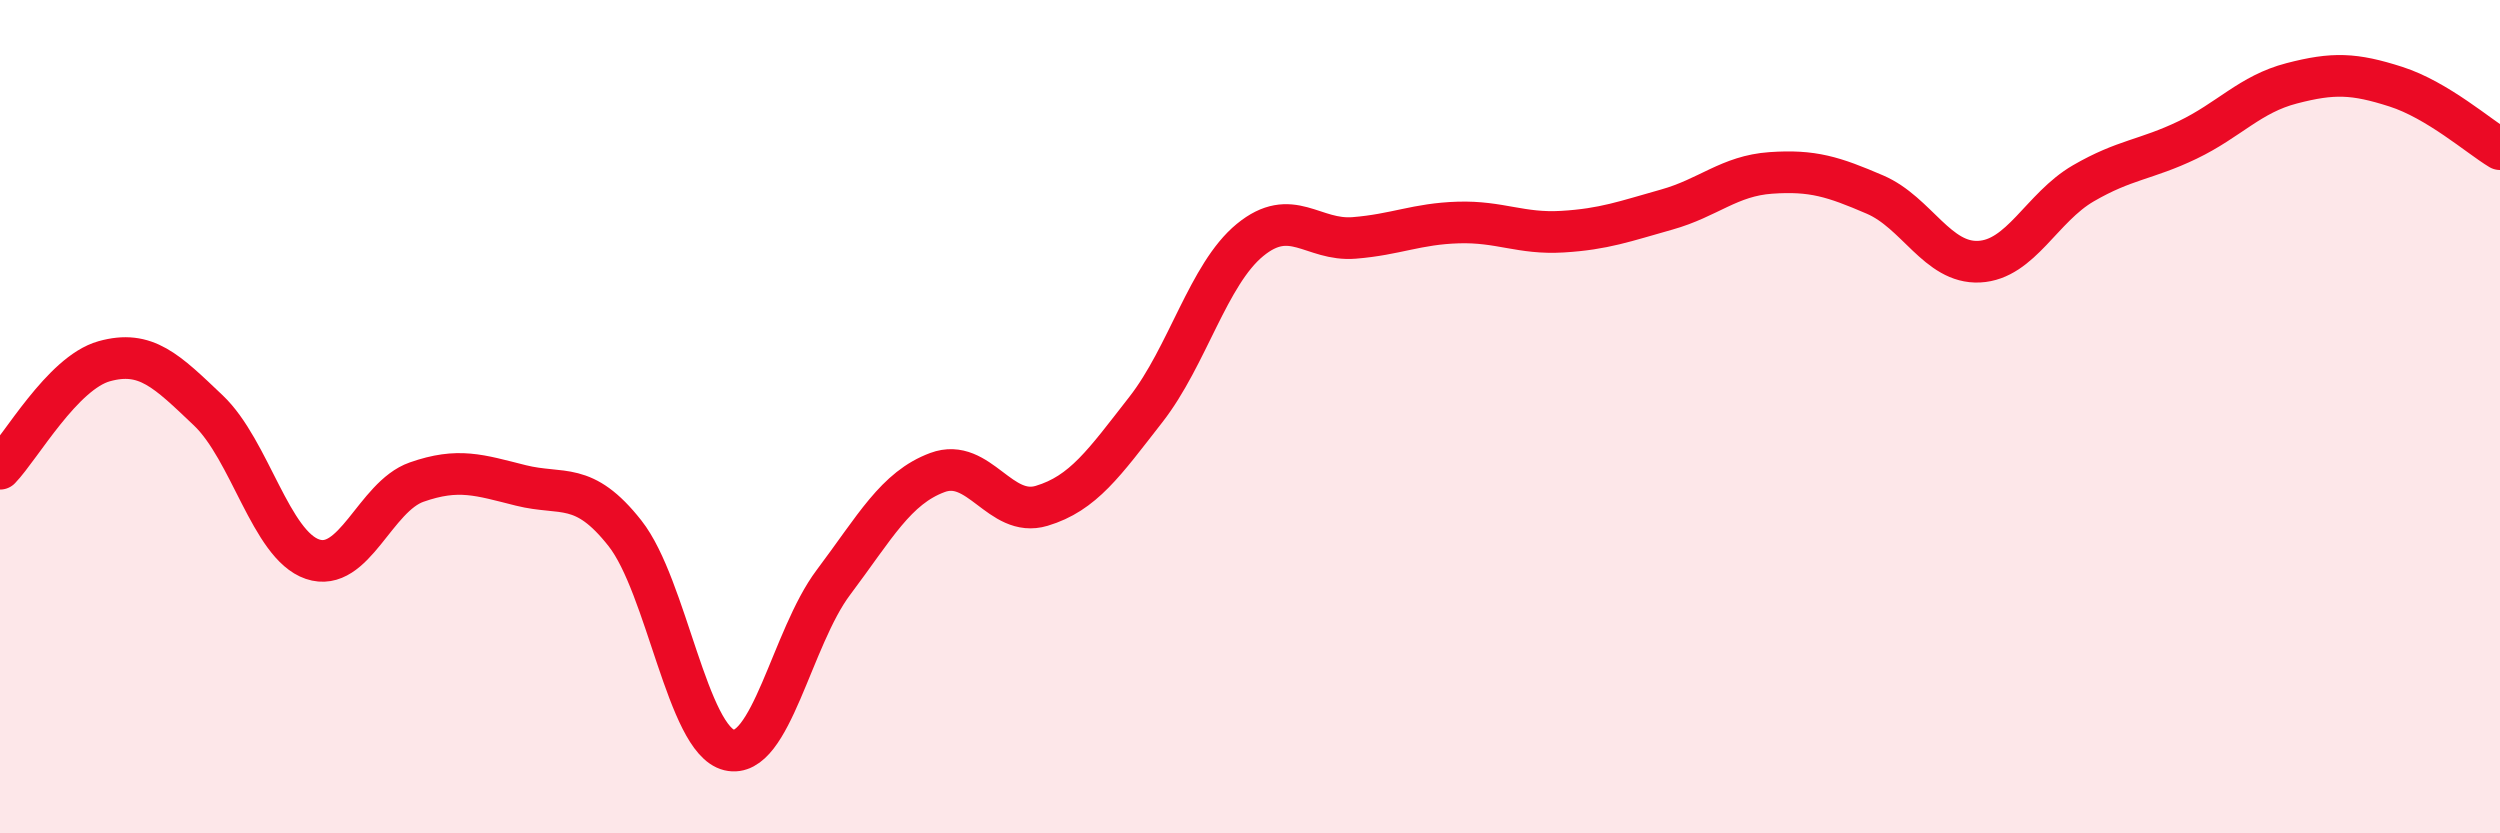 
    <svg width="60" height="20" viewBox="0 0 60 20" xmlns="http://www.w3.org/2000/svg">
      <path
        d="M 0,11.25 C 0.5,10.73 1.5,8.95 2.5,8.67 C 3.5,8.39 4,8.9 5,9.85 C 6,10.8 6.5,13.08 7.5,13.42 C 8.5,13.76 9,11.92 10,11.57 C 11,11.22 11.5,11.4 12.5,11.65 C 13.5,11.9 14,11.53 15,12.8 C 16,14.07 16.5,17.76 17.5,18 C 18.5,18.24 19,15.31 20,13.98 C 21,12.65 21.5,11.71 22.5,11.34 C 23.5,10.97 24,12.44 25,12.14 C 26,11.84 26.5,11.11 27.5,9.83 C 28.5,8.55 29,6.58 30,5.76 C 31,4.94 31.5,5.79 32.5,5.71 C 33.5,5.63 34,5.37 35,5.34 C 36,5.31 36.5,5.62 37.5,5.56 C 38.5,5.5 39,5.31 40,5.03 C 41,4.75 41.5,4.22 42.5,4.15 C 43.5,4.08 44,4.24 45,4.67 C 46,5.1 46.5,6.33 47.5,6.28 C 48.5,6.23 49,4.98 50,4.4 C 51,3.82 51.5,3.84 52.5,3.36 C 53.5,2.88 54,2.26 55,2 C 56,1.74 56.5,1.76 57.5,2.08 C 58.5,2.4 59.5,3.28 60,3.58L60 20L0 20Z"
        fill="#EB0A25"
        opacity="0.1"
        stroke-linecap="round"
        stroke-linejoin="round"
      />
      <path
        d="M 0,11.25 C 0.5,10.73 1.5,8.95 2.5,8.67 C 3.5,8.39 4,8.9 5,9.85 C 6,10.8 6.5,13.08 7.5,13.42 C 8.5,13.76 9,11.92 10,11.57 C 11,11.22 11.5,11.4 12.5,11.65 C 13.5,11.9 14,11.53 15,12.8 C 16,14.07 16.5,17.76 17.5,18 C 18.5,18.24 19,15.31 20,13.98 C 21,12.65 21.5,11.71 22.5,11.34 C 23.5,10.97 24,12.44 25,12.14 C 26,11.84 26.5,11.11 27.5,9.83 C 28.5,8.55 29,6.58 30,5.76 C 31,4.94 31.5,5.79 32.5,5.71 C 33.5,5.63 34,5.37 35,5.34 C 36,5.31 36.5,5.62 37.5,5.56 C 38.5,5.5 39,5.31 40,5.03 C 41,4.75 41.5,4.22 42.5,4.15 C 43.5,4.08 44,4.24 45,4.67 C 46,5.1 46.5,6.33 47.5,6.28 C 48.5,6.23 49,4.98 50,4.4 C 51,3.82 51.5,3.84 52.5,3.36 C 53.5,2.88 54,2.26 55,2 C 56,1.74 56.5,1.76 57.5,2.08 C 58.5,2.4 59.5,3.28 60,3.58"
        stroke="#EB0A25"
        stroke-width="1"
        fill="none"
        stroke-linecap="round"
        stroke-linejoin="round"
      />
    </svg>
  